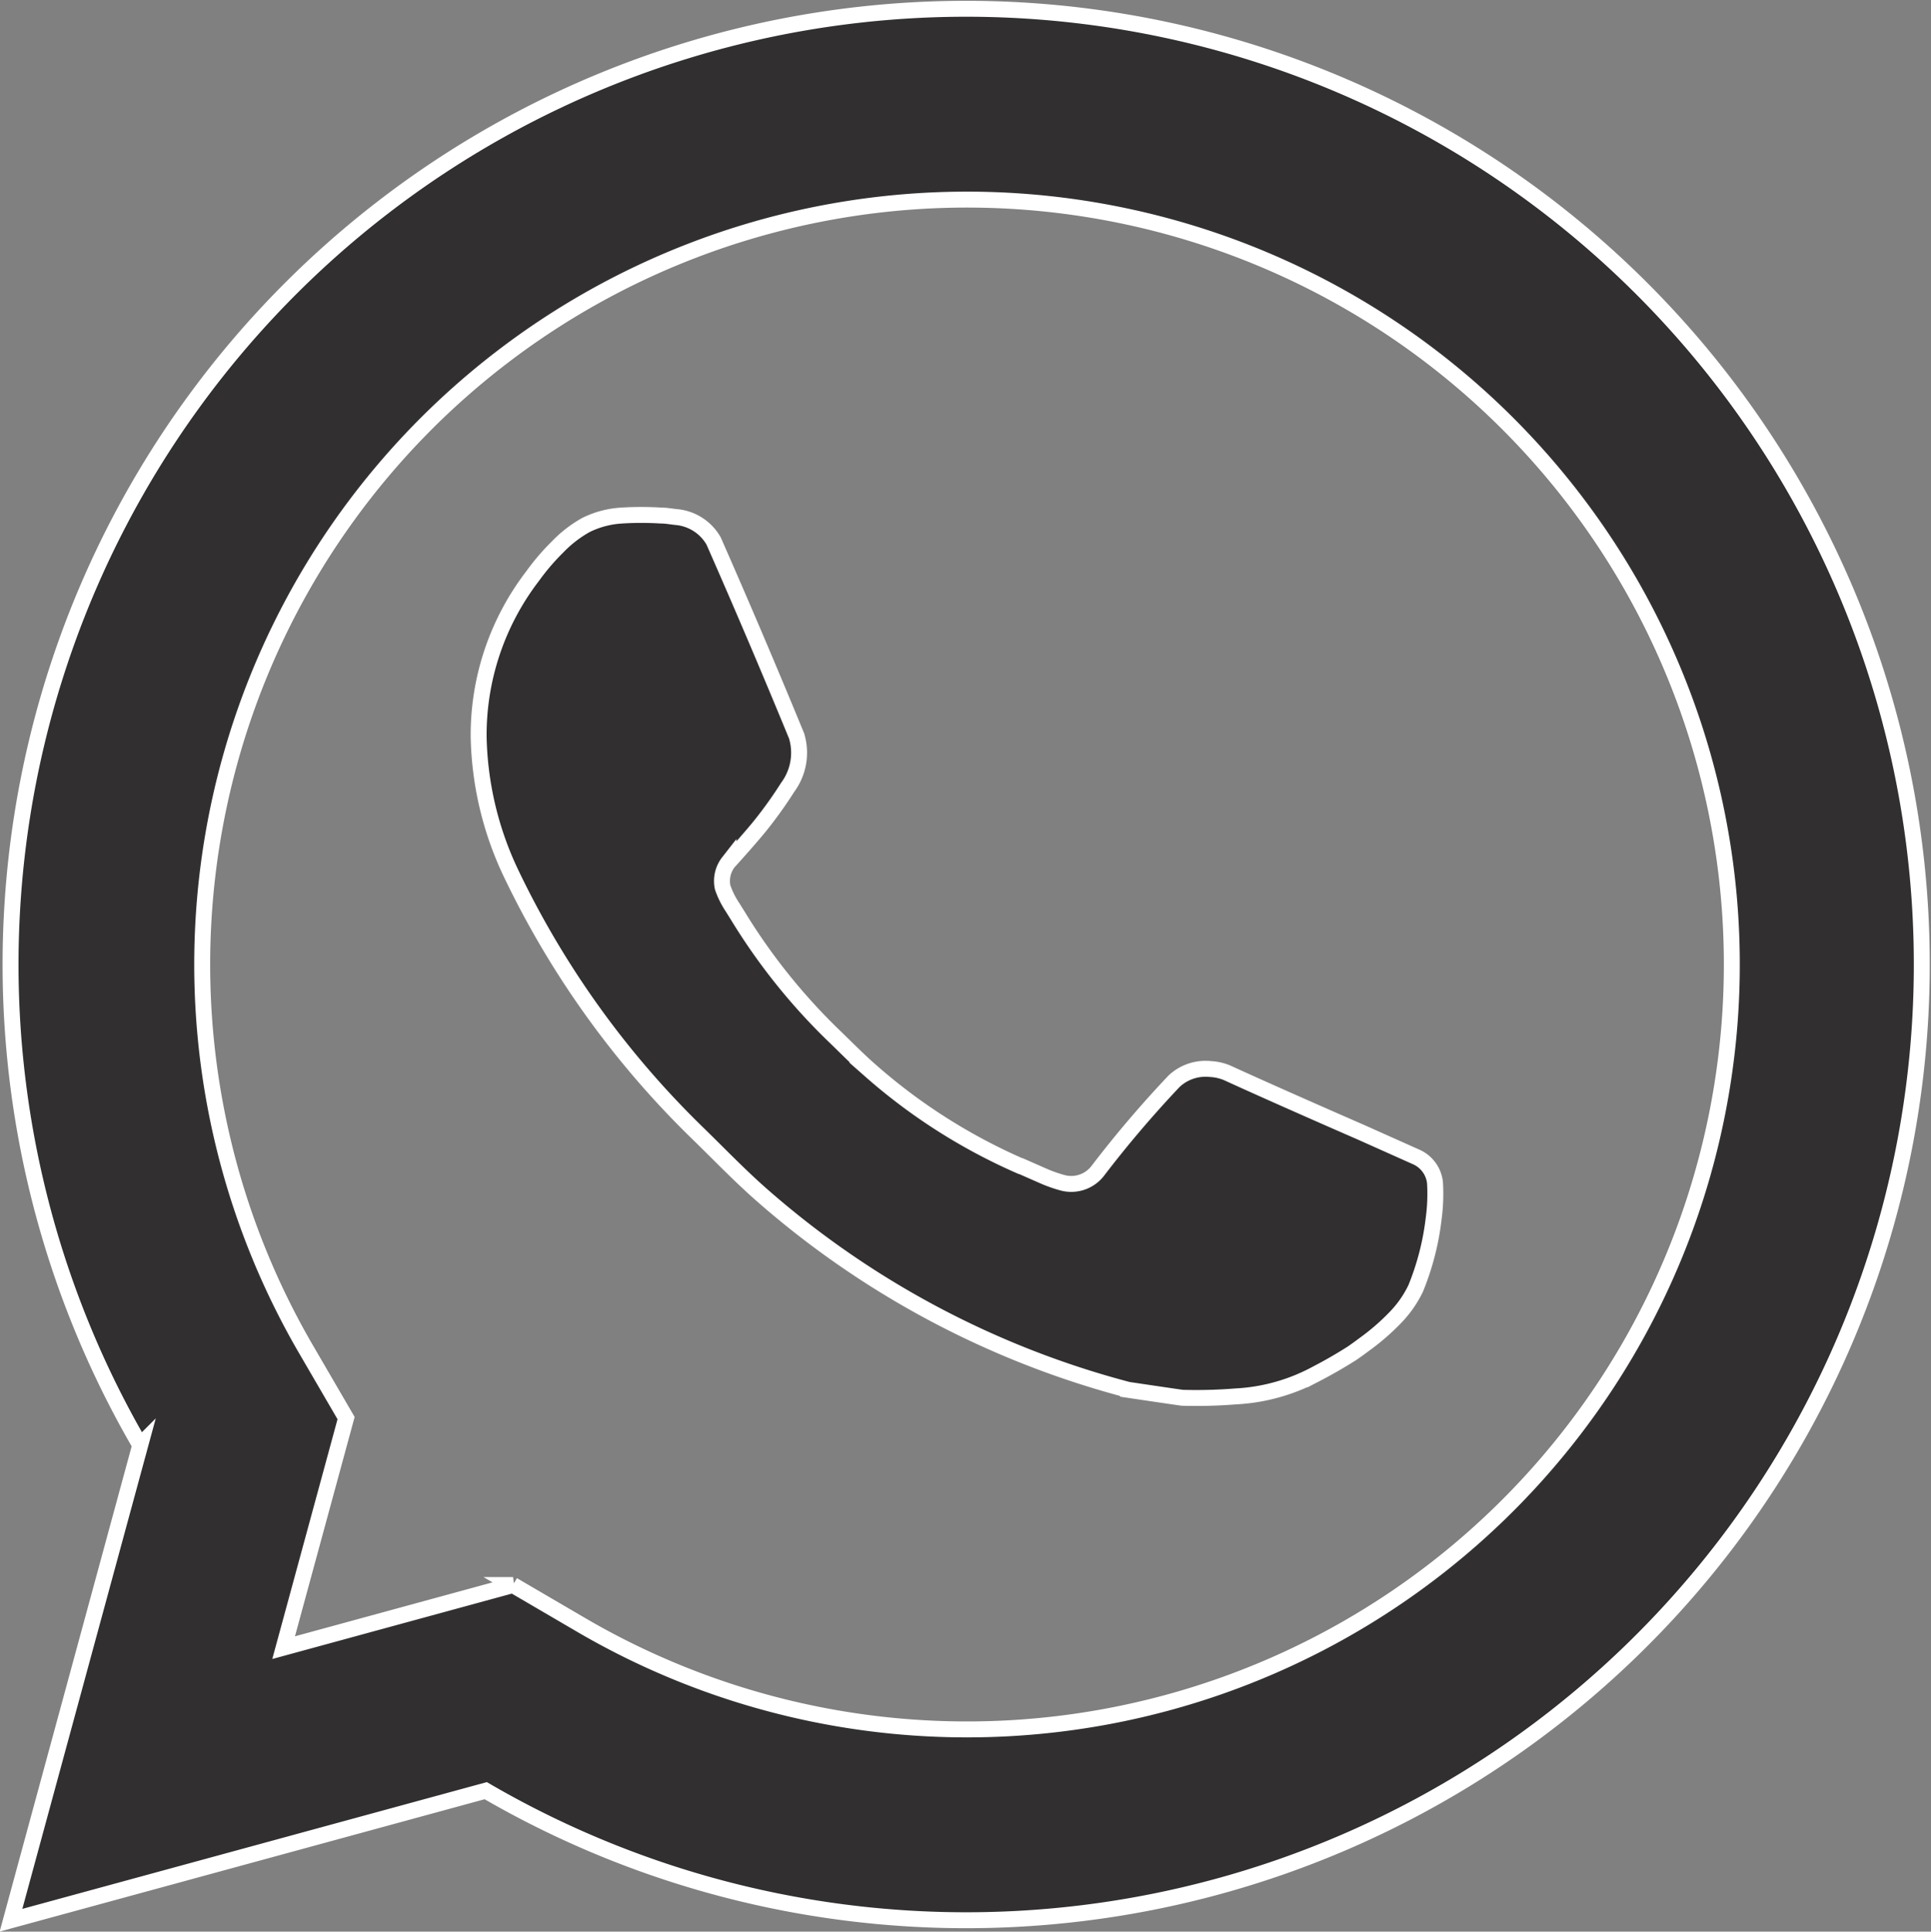 <svg xmlns="http://www.w3.org/2000/svg" width="24.238" height="24.243" viewBox="0 0 24.238 24.243">
  <rect x="0" y="0" width="24.238" height="24.243" fill="#808080" stroke="none"/>
  <path id="mobile-whatsapp" d="M8.3,21.793l.869.508A9.6,9.6,0,1,0,5.7,18.829l.506.869-.784,2.881,2.88-.786ZM2,26l1.622-5.962a11.995,11.995,0,1,1,4.337,4.336ZM9.669,8.37a4.064,4.064,0,0,1,.484,0c.065,0,.13.012.194.019a.6.6,0,0,1,.472.3q.536,1.217,1.042,2.448a.728.728,0,0,1-.112.644,5.256,5.256,0,0,1-.316.446c-.136.174-.427.493-.427.493a.385.385,0,0,0-.073.318,1.062,1.062,0,0,0,.122.246l.071.114a7.6,7.6,0,0,0,1.224,1.522c.144.139.284.282.436.415a7.212,7.212,0,0,0,1.884,1.2l.006,0c.1.044.154.068.3.132a1.724,1.724,0,0,0,.229.079.42.42,0,0,0,.44-.156,14.014,14.014,0,0,1,.955-1.121v0a.578.578,0,0,1,.454-.152.621.621,0,0,1,.212.048c.637.292,1.68.746,1.68.746l.7.313a.4.4,0,0,1,.228.318,2.316,2.316,0,0,1-.016.448,3.342,3.342,0,0,1-.226.88,1.386,1.386,0,0,1-.252.362,2.854,2.854,0,0,1-.4.346q-.074.056-.15.108-.224.142-.46.264a2.388,2.388,0,0,1-1,.276,6.186,6.186,0,0,1-.667.017c-.01,0-.682-.1-.682-.1a11.338,11.338,0,0,1-4.608-2.455c-.271-.239-.522-.5-.779-.751a11.412,11.412,0,0,1-2.364-3.29,4.164,4.164,0,0,1-.4-1.7,3.275,3.275,0,0,1,.677-2.016,2.838,2.838,0,0,1,.313-.366,1.527,1.527,0,0,1,.353-.274,1.153,1.153,0,0,1,.445-.12Z" transform="translate(-1.862 -1.9)" fill="#312f2f" stroke="#fff" stroke-width="0.2"/>
</svg>
